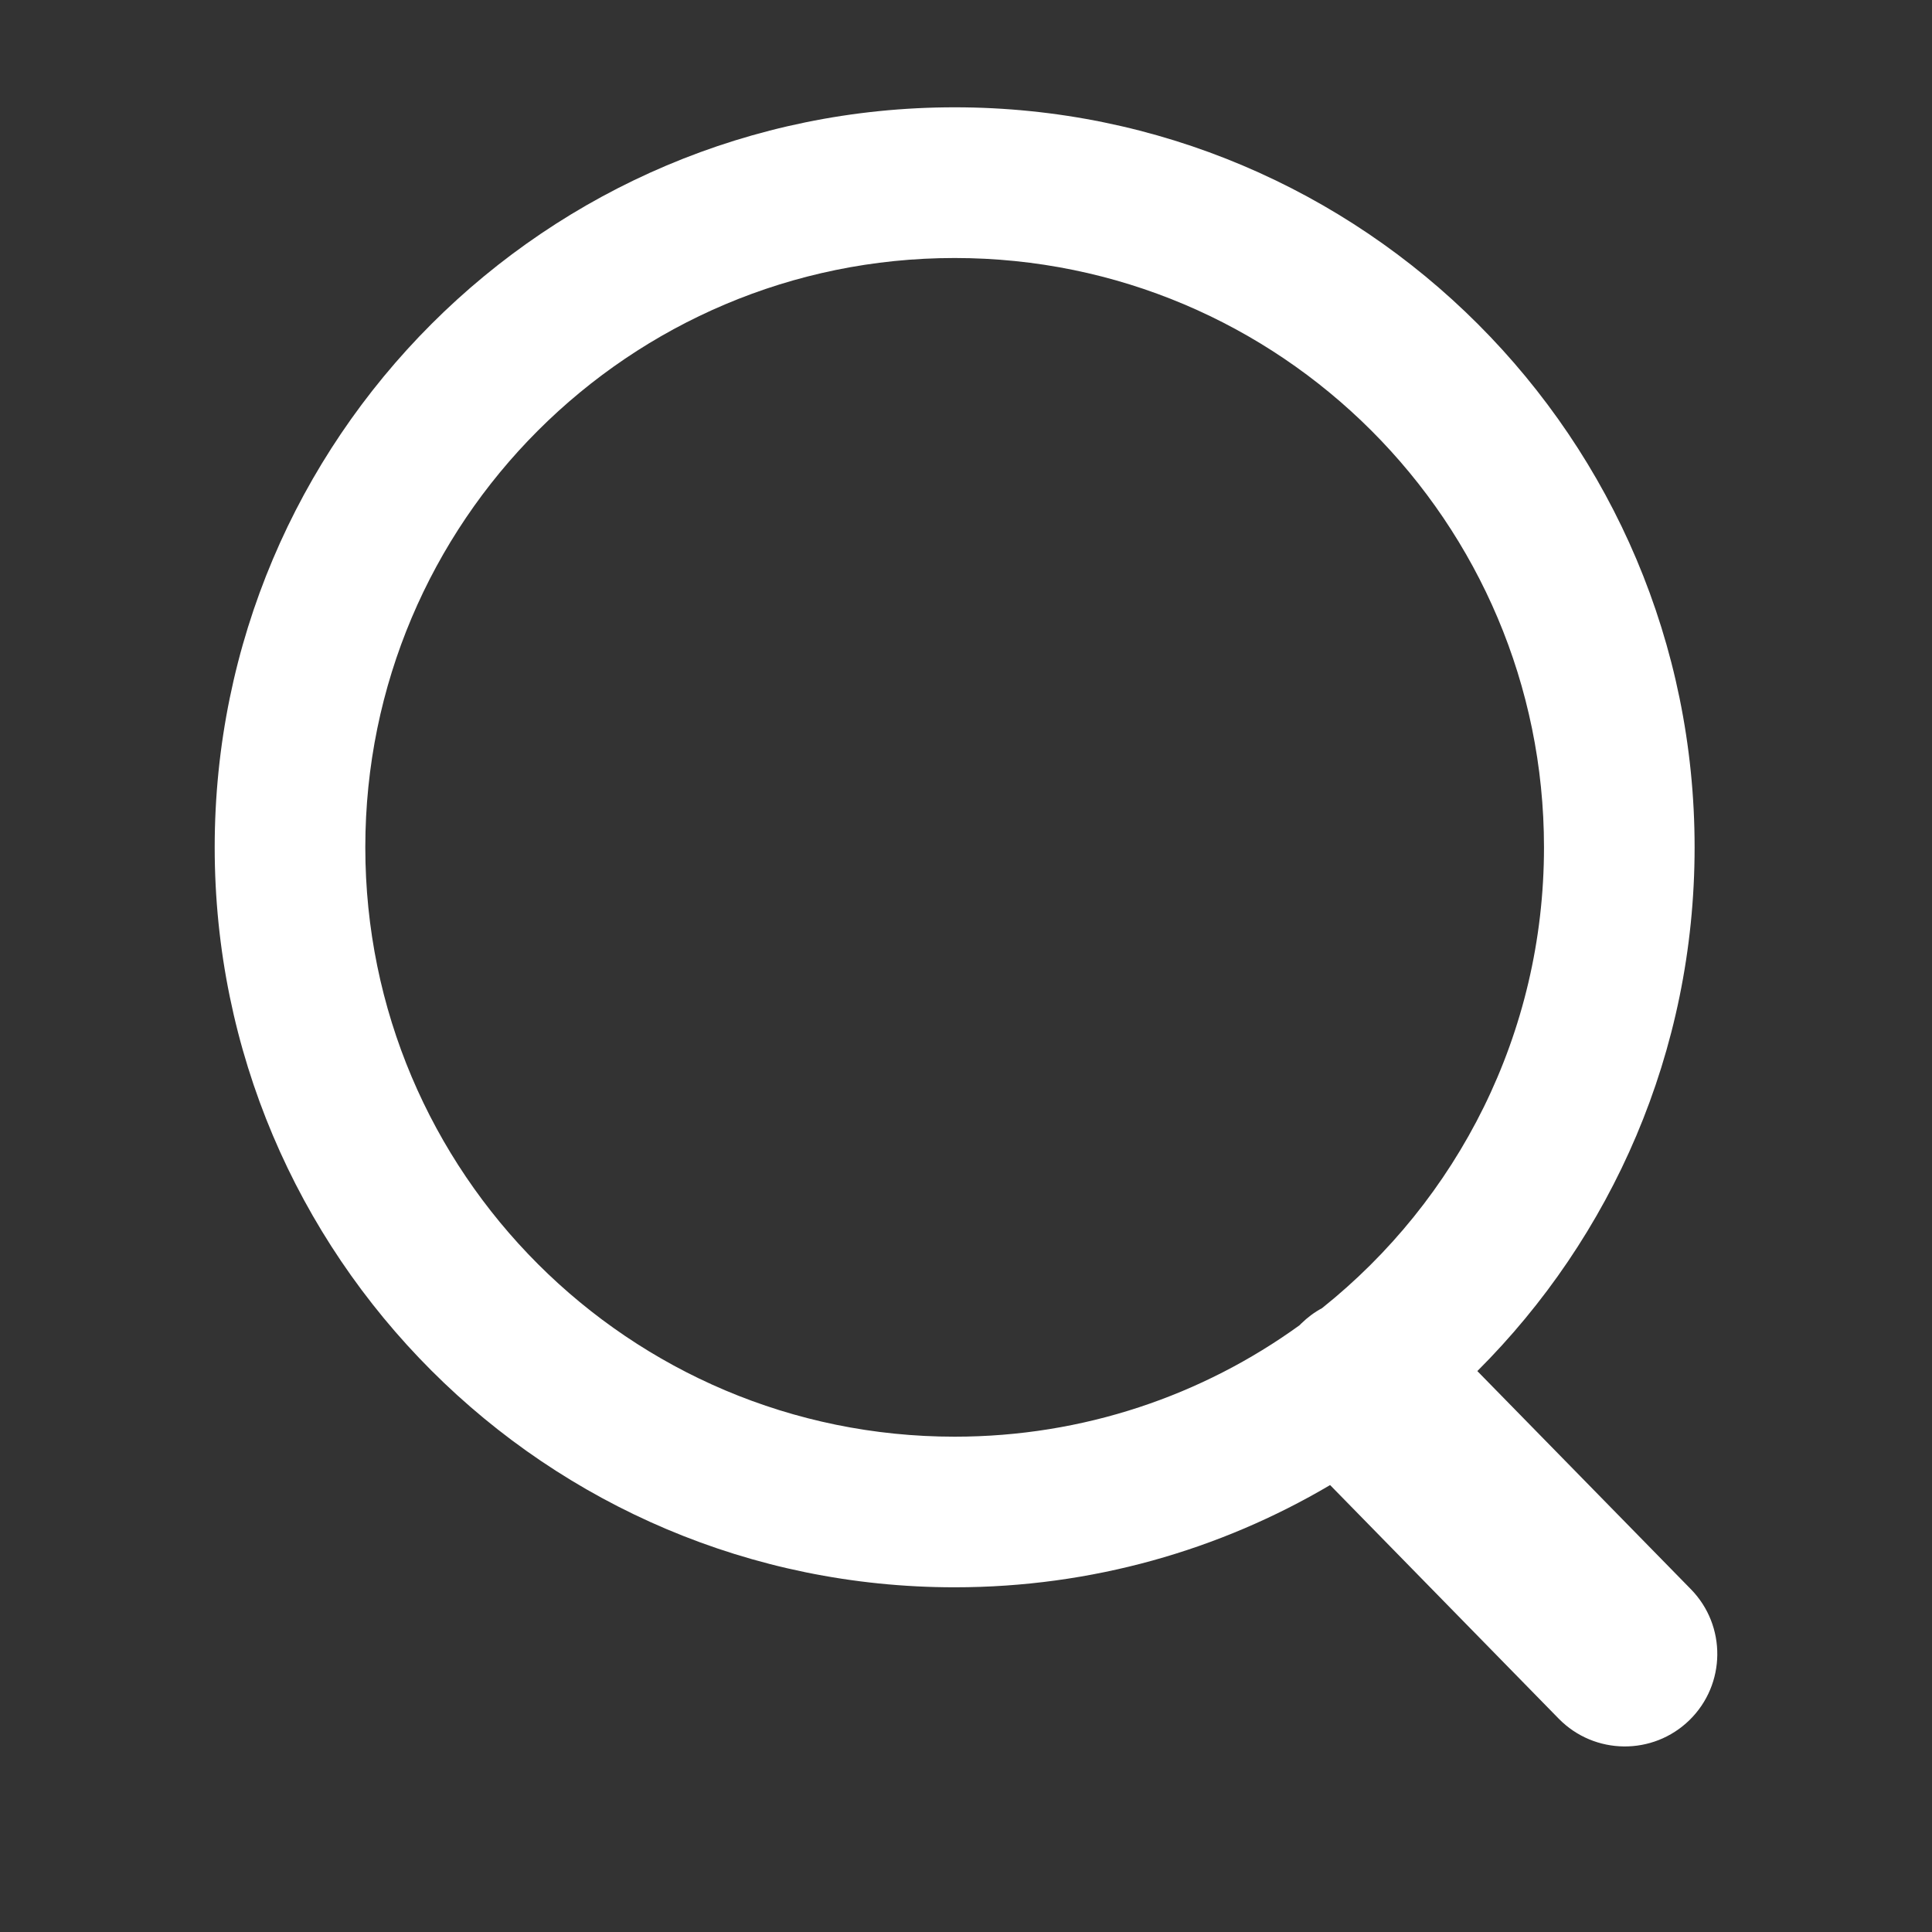 <svg width="24" height="24" viewBox="0 0 24 24" fill="none" xmlns="http://www.w3.org/2000/svg">
<rect x="0" y="0" width="24" height="24" fill="#333333" stroke="none"/>
<path fill-rule="evenodd" clip-rule="evenodd" d="M18.352 17.032C20.02 15.368 21.051 13.067 21.051 10.526C21.051 5.449 16.936 1.333 11.859 1.333C6.782 1.333 2.667 5.449 2.667 10.526C2.667 15.602 6.782 19.718 11.859 19.718C13.561 19.718 15.156 19.255 16.523 18.448L19.363 21.35C19.807 21.803 20.534 21.811 20.988 21.367C21.441 20.923 21.449 20.196 21.005 19.742L18.352 17.032ZM16.422 16.251C18.103 14.909 19.18 12.843 19.18 10.526C19.18 6.482 15.902 3.205 11.859 3.205C7.816 3.205 4.538 6.482 4.538 10.526C4.538 14.569 7.816 17.847 11.859 17.847C13.459 17.847 14.939 17.334 16.143 16.463C16.15 16.455 16.158 16.448 16.165 16.441C16.244 16.364 16.33 16.3 16.422 16.251Z" fill="white"/>
</svg>
